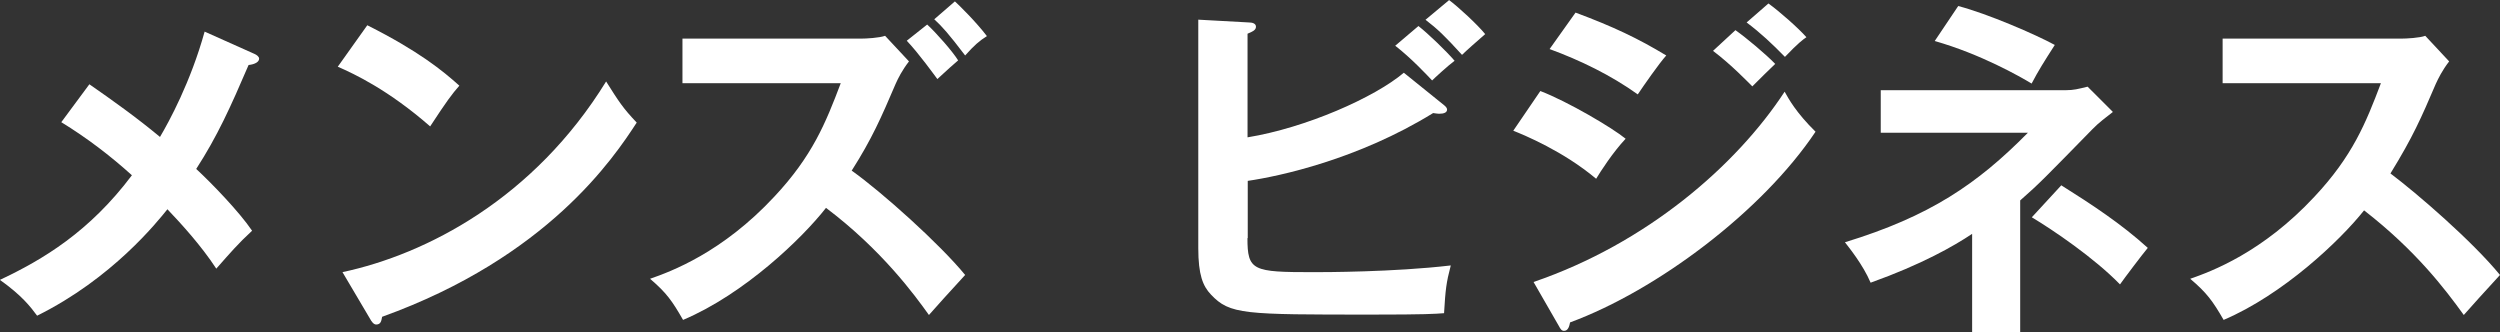 <?xml version="1.0" encoding="UTF-8"?><svg id="_レイヤー_2" xmlns="http://www.w3.org/2000/svg" viewBox="0 0 249.21 33.11"><rect x="0" y="0" width="249.21" height="33.11" fill="#333333" stroke="none"/><defs><style>.cls-1{fill:#fff;}</style></defs><g id="_デザイン"><path class="cls-1" d="M25.34,5.36c.25.11.49.28.49.49,0,.31-.39.56-1.05.63-1.82,4.24-3.12,7.11-5.22,10.36,1.51,1.4,4.27,4.24,5.57,6.16-1.4,1.29-2.21,2.24-3.57,3.78-1.51-2.31-3.5-4.48-4.87-5.92-1.02,1.26-5.5,6.9-12.99,10.61-.67-.91-1.54-2.03-3.71-3.57,4.31-2.03,8.93-4.8,13.16-10.43-2.17-1.96-4.52-3.75-7.04-5.29l2.8-3.78c2.28,1.58,4.73,3.33,7.04,5.25.91-1.54,3.05-5.46,4.45-10.5l4.94,2.21Z"/><path class="cls-1" d="M36.62,2.52c5.15,2.59,7.53,4.55,9.17,6.02-.74.84-1.26,1.54-2.91,4.06-4.13-3.61-7.53-5.22-9.21-5.95l2.94-4.13ZM34.13,27.13c8.4-1.79,19.11-7.35,26.29-19.01,1.26,2,1.68,2.66,3.05,4.1-2.28,3.5-8.86,13.41-25.38,19.36-.07.35-.1.77-.59.77-.25,0-.46-.28-.63-.6l-2.73-4.62Z"/><path class="cls-1" d="M68.03,8.3V3.85h17.78c.56,0,1.82-.07,2.42-.28l2.38,2.55c-.7.91-1.08,1.68-1.33,2.24-1.44,3.36-2.35,5.46-4.38,8.65,3.01,2.13,8.82,7.35,11.31,10.4-1.23,1.33-3.19,3.5-3.61,3.99-1.4-1.96-4.69-6.48-10.26-10.68-2.35,3.01-8.12,8.58-14.25,11.17-1.08-1.89-1.65-2.7-3.29-4.1,2.1-.73,7.21-2.62,12.39-8.19,3.78-4.03,5.11-7.32,6.62-11.31h-15.79ZM92.43,2.45c.88.81,2.52,2.66,3.08,3.57-.14.1-1.4,1.23-2.07,1.86-.32-.42-1.82-2.52-3.05-3.82l2.03-1.61ZM95.19.14c.42.38,2.1,2.03,3.19,3.46-.74.46-1.26.91-2.17,1.93-1.65-2.17-2.28-2.87-3.08-3.61l2.07-1.79Z"/><path class="cls-1" d="M124.35,23.73c0,3.26.52,3.4,6.51,3.4,1.12,0,8.05,0,13.76-.67-.46,1.75-.53,2.42-.67,4.76-.95.07-1.82.14-7.21.14-12.78,0-14.14,0-16.03-2-.8-.84-1.26-1.96-1.26-4.62V1.96l5.08.28c.32,0,.67.11.67.42,0,.35-.35.49-.84.7v10.33c5.81-.95,12.64-3.96,15.58-6.44l4.03,3.25c.17.14.28.28.28.42,0,.28-.28.42-.8.42-.14,0-.35-.04-.59-.07-7.49,4.62-15.33,6.3-18.48,6.76v5.71ZM141.39,2.59c.98.77,2.77,2.49,3.61,3.47-.67.49-2,1.72-2.24,1.96-.53-.56-2.1-2.24-3.68-3.46l2.31-1.96ZM144.44,0c.91.67,2.84,2.45,3.61,3.4-.77.67-1.89,1.65-2.31,2.07-1.72-1.89-2.42-2.56-3.64-3.5l2.35-1.96Z"/><path class="cls-1" d="M153.54,9.07c2.73,1.05,7.14,3.64,8.51,4.76-1.26,1.33-2.52,3.29-2.94,3.99-3.29-2.76-7.14-4.34-8.26-4.79l2.7-3.96ZM152.87,28.11c11.27-3.85,20.2-11.59,25.03-18.97.39.7,1.12,2.06,3.08,3.99-5.29,7.91-15.75,15.79-24.47,19.01-.07.35-.18.84-.6.84-.24,0-.35-.17-.52-.49l-2.52-4.38ZM157.07,1.26c3.75,1.4,6.2,2.56,9.03,4.27-.7.77-2.28,3.04-2.84,3.88-2.7-1.93-5.74-3.4-8.79-4.52l2.59-3.64ZM173,3.01c1.09.77,3.01,2.38,3.96,3.36-.63.59-1.65,1.61-2.28,2.24-.39-.38-2.1-2.17-3.92-3.54l2.24-2.07ZM176.29.35c1.12.81,2.98,2.45,3.78,3.36-.35.24-.8.56-2.14,1.96-1.26-1.29-2.45-2.41-3.82-3.43l2.17-1.89Z"/><path class="cls-1" d="M201.39,33.11h-4.8v-9.8c-1.82,1.22-5.01,3.04-10.12,4.87-.77-1.82-2.21-3.57-2.56-4.03,8.47-2.59,13.2-5.81,18.24-10.92h-14.67v-4.24h18.48c.74,0,1.16-.11,2.14-.35l2.52,2.52c-.6.46-1.47,1.12-2.03,1.71-4.73,4.83-5.25,5.39-7.21,7.11v13.13ZM195.2.6c2.94.77,7.7,2.83,9.63,3.88-1.12,1.75-1.61,2.52-2.31,3.85-1.16-.7-5.08-2.94-9.66-4.24l2.35-3.5ZM205.49,18.48c3.01,1.89,5.99,3.85,8.61,6.23-.53.63-2.38,3.08-2.77,3.64-2.59-2.66-6.69-5.43-8.79-6.69l2.94-3.19Z"/><path class="cls-1" d="M221.56,8.3V3.85h17.78c.56,0,1.86-.07,2.42-.28l2.38,2.55c-.7.91-1.09,1.72-1.33,2.24-1.47,3.43-2.28,5.29-4.52,8.93,2.66,2,8.16,6.75,10.92,10.12-1.23,1.33-3.19,3.5-3.61,3.99-1.89-2.62-4.8-6.44-9.94-10.43-2.42,3.05-8.09,8.4-14,10.92-1.09-1.89-1.68-2.7-3.33-4.1,2.1-.73,7.21-2.62,12.39-8.19,3.78-4.03,5.11-7.32,6.62-11.31h-15.79Z"/></g></svg>